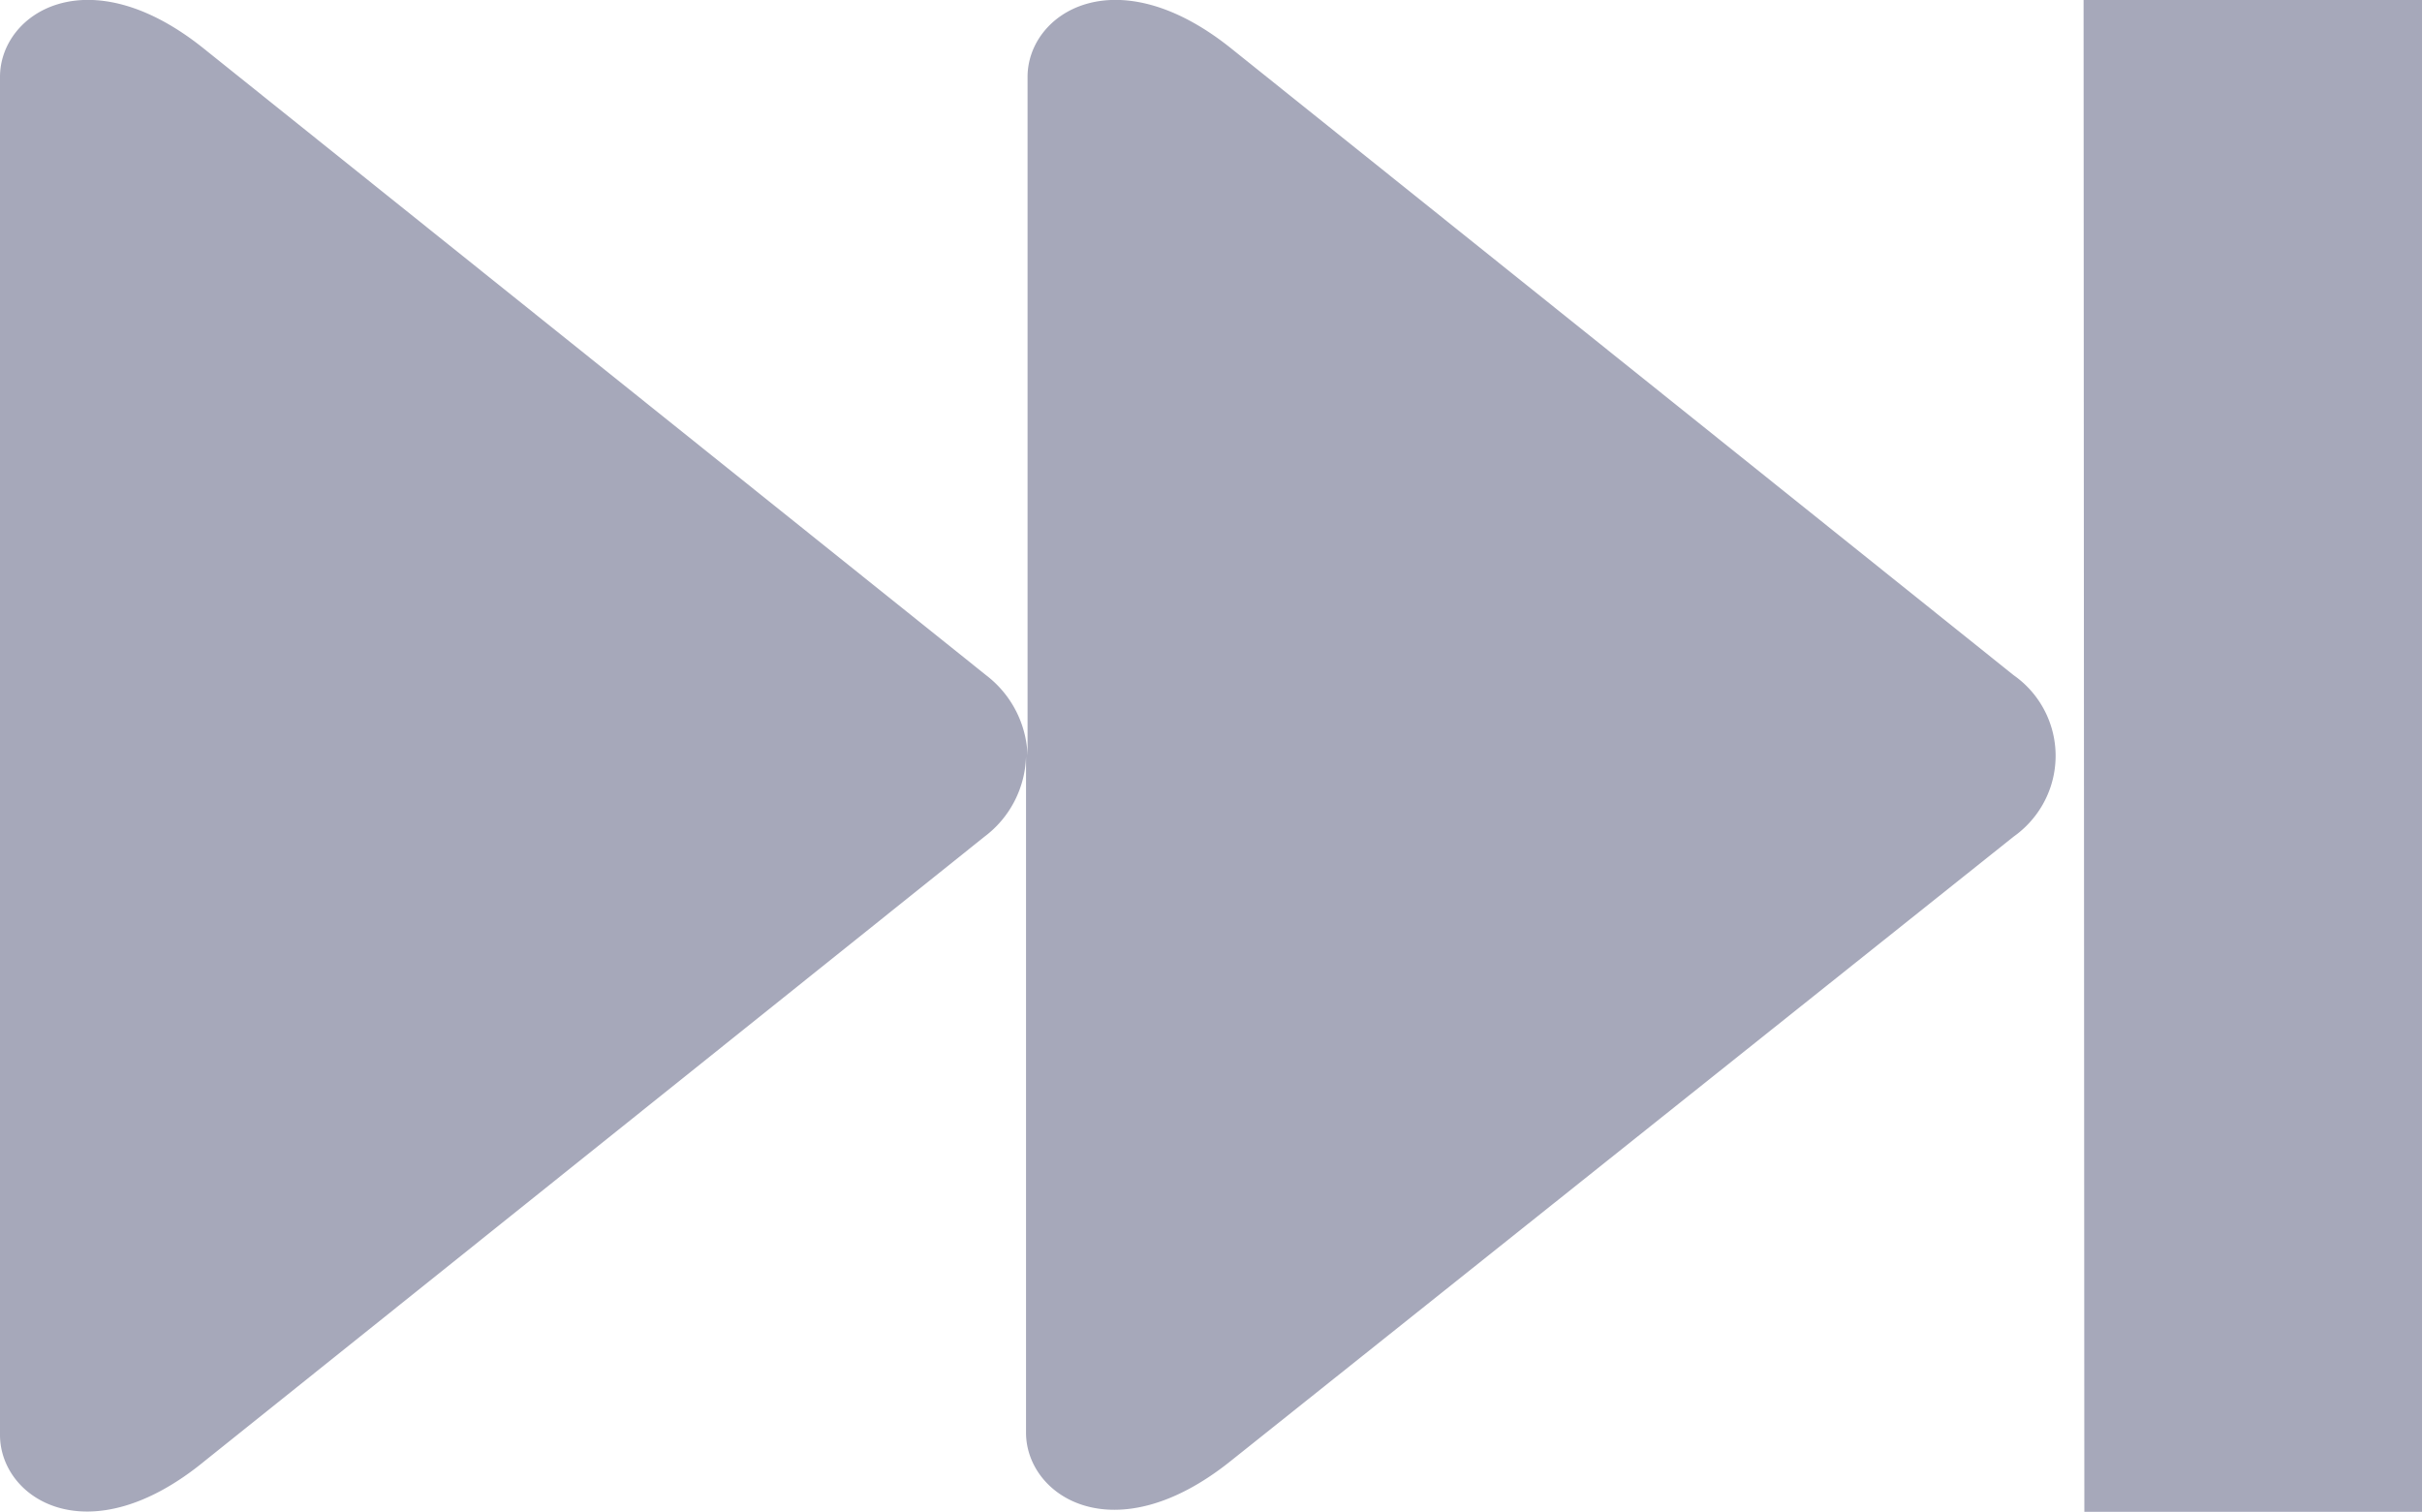 <svg xmlns="http://www.w3.org/2000/svg" viewBox="0 0 31.49 19.66">
  <g id="Layer_2" data-name="Layer 2">
    <g id="Layer_15" data-name="Layer 15">
      <g id="Group_30" data-name="Group 30">
        <path id="Path_40" data-name="Path 40" d="M0,1C0,.17,1.15-.58,2.66.64L12.82,8.78a1.37,1.37,0,0,1,.54,1.05V1c0-.83,1.15-1.58,2.66-.36L26.18,8.78a1.28,1.28,0,0,1,.31,1.79,1.3,1.3,0,0,1-.31.31L16,19c-1.51,1.21-2.66.46-2.66-.37V9.83a1.35,1.35,0,0,1-.54,1.05L2.66,19C1.15,20.24,0,19.49,0,18.66ZM27.09,0h4.4V19.66H27.1Z" style="fill: #a6a8ba;fill-rule: evenodd"/>
      </g>
    </g>
  </g>
</svg>
